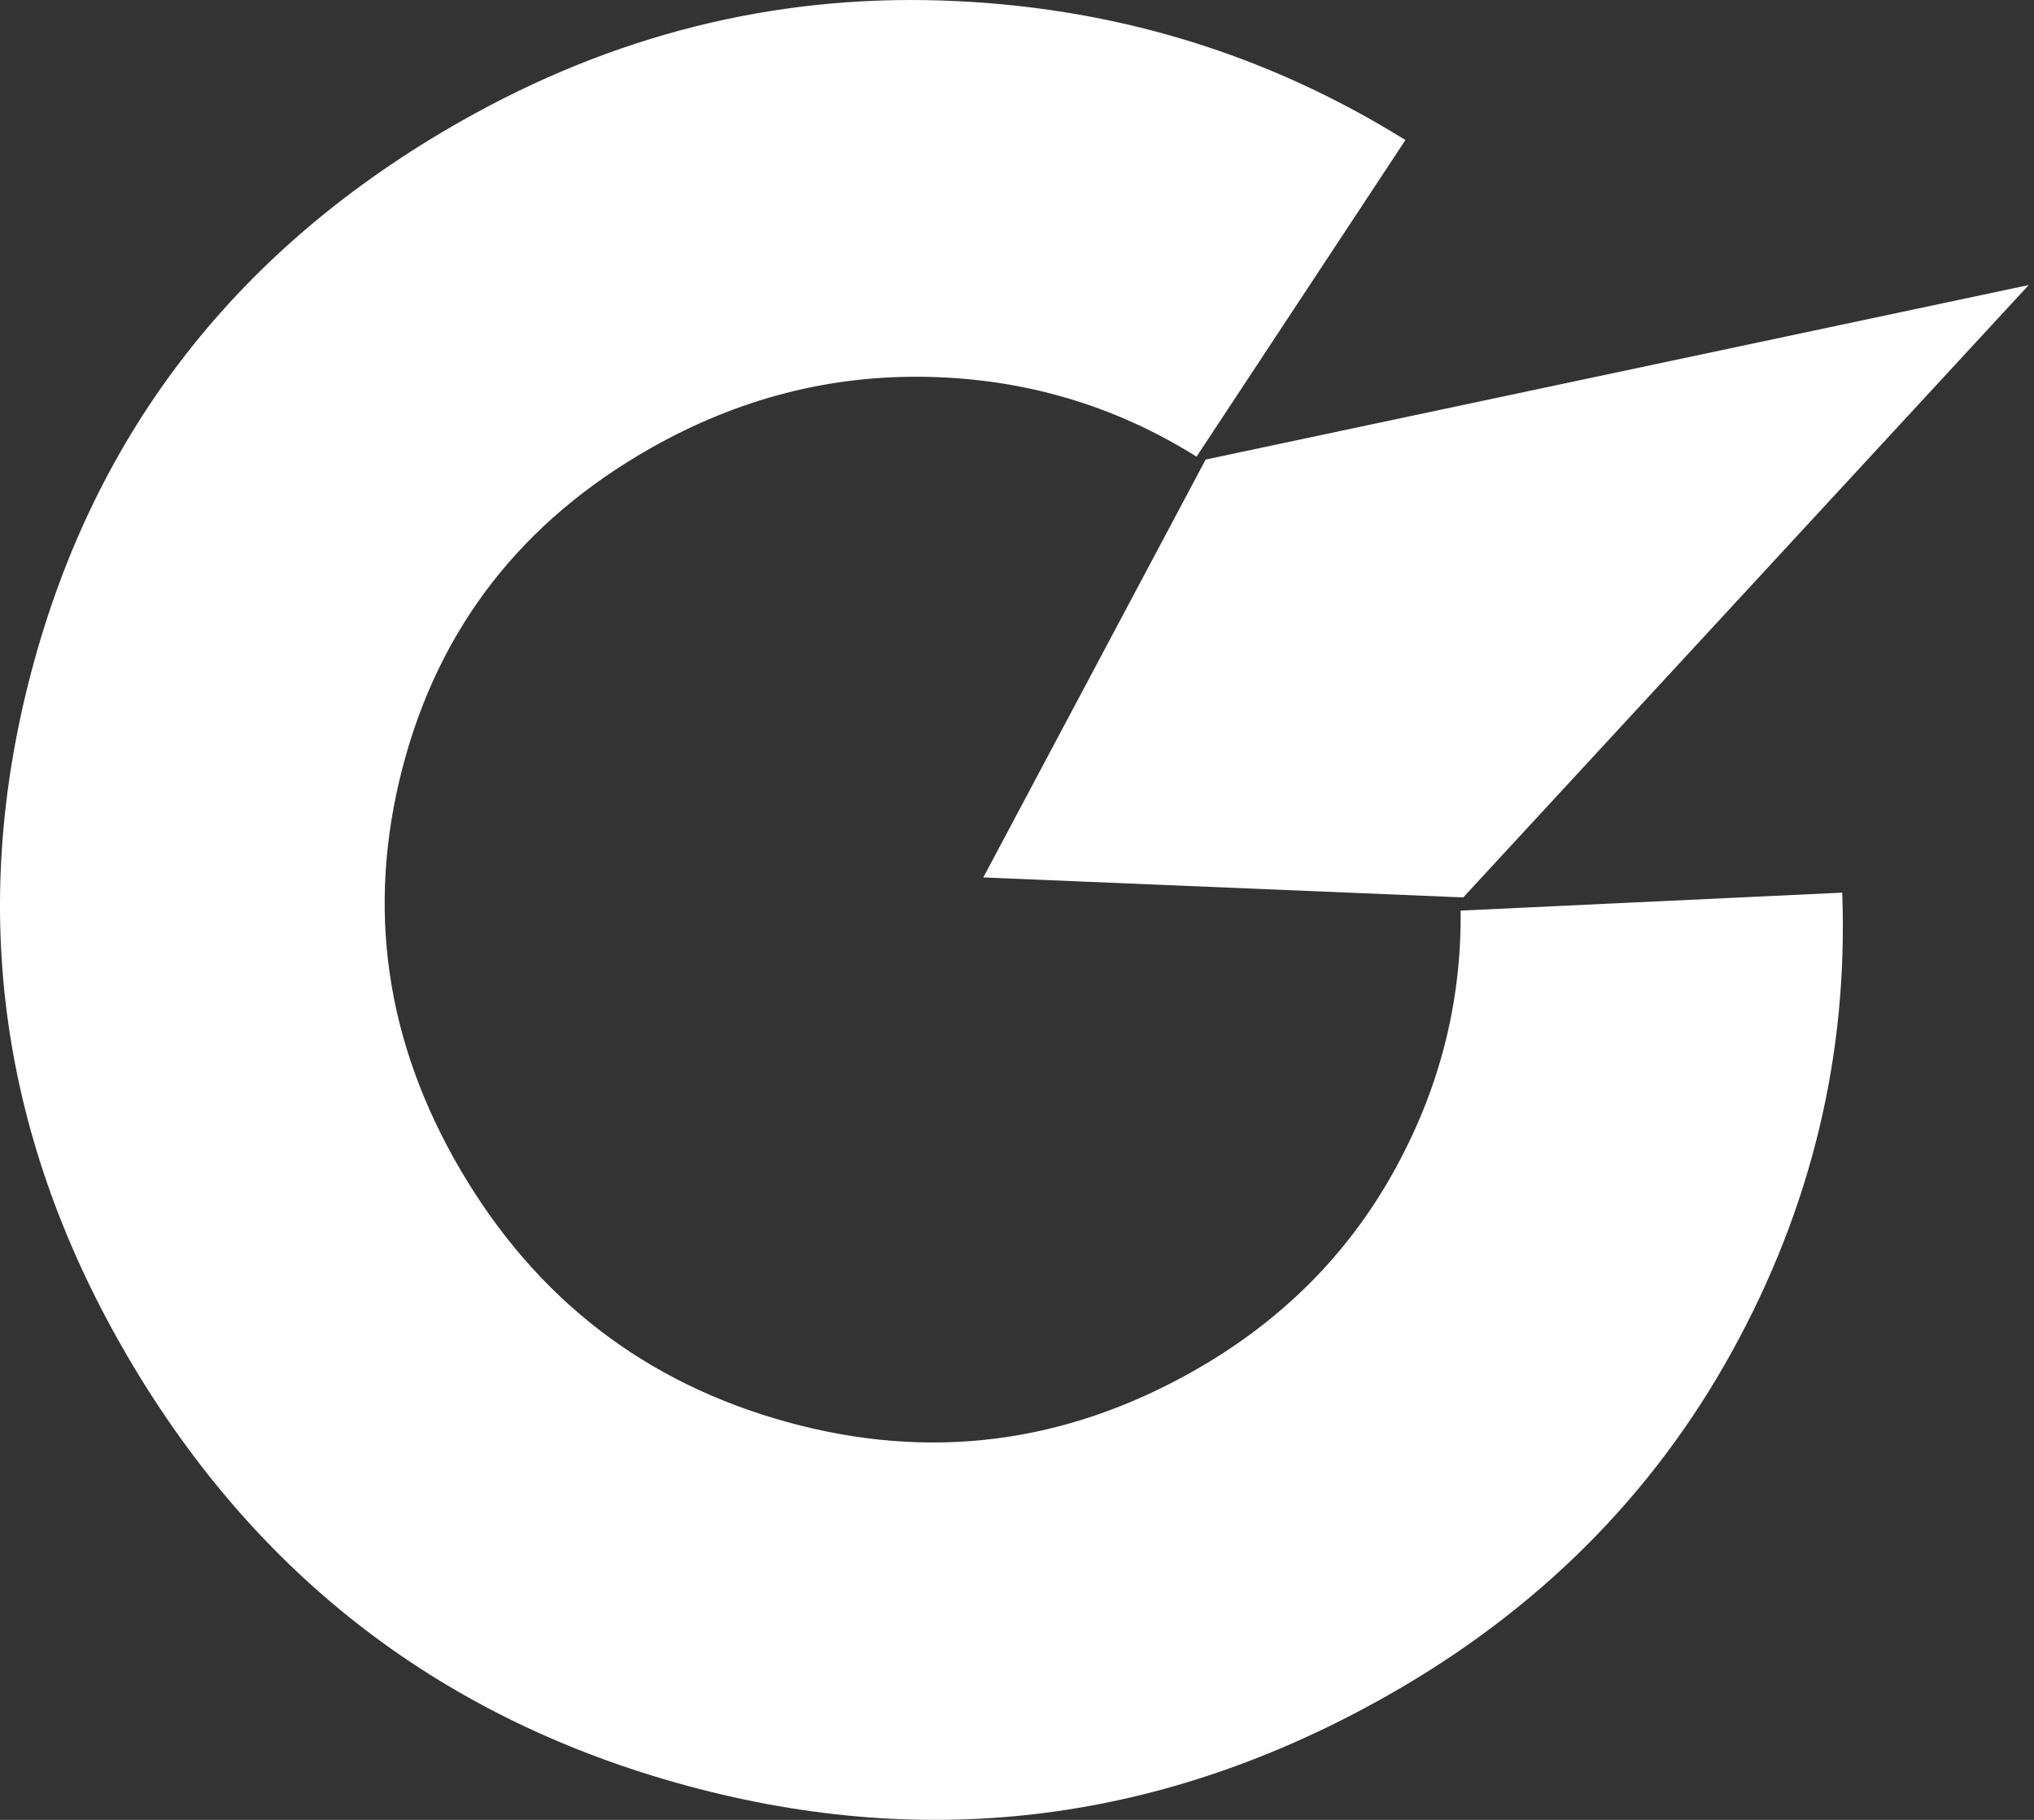 <svg width="76" height="68" viewBox="0 0 76 68" fill="none" xmlns="http://www.w3.org/2000/svg">
<rect x="0" y="0" width="76" height="68" fill="#333333" stroke="none"/>
<path fill-rule="evenodd" clip-rule="evenodd" d="M17.239 4.521C22.901 1.313 28.882 -0.188 35.183 0.019C41.483 0.225 47.26 1.963 52.513 5.233L44.709 17.063C41.664 15.157 38.323 14.164 34.686 14.082C31.049 14 27.593 14.887 24.318 16.743C19.49 19.479 16.396 23.466 15.036 28.703C13.677 33.94 14.407 38.955 17.227 43.749C20.047 48.542 24.107 51.671 29.408 53.134C34.709 54.597 39.773 53.961 44.602 51.224C47.821 49.401 50.298 46.944 52.033 43.854C53.768 40.765 54.615 37.488 54.576 34.025L68.834 33.354C69.06 39.399 67.687 45.116 64.714 50.505C61.742 55.893 57.453 60.176 51.847 63.352C43.522 68.07 34.805 69.196 25.696 66.731C16.587 64.267 9.629 58.949 4.822 50.778C0.016 42.607 -1.198 34.034 1.182 25.059C3.562 16.085 8.914 9.238 17.239 4.521ZM75.803 10.651L54.673 33.532L36.741 32.786L45.049 17.171L75.803 10.651Z" fill="white"/>
</svg>

